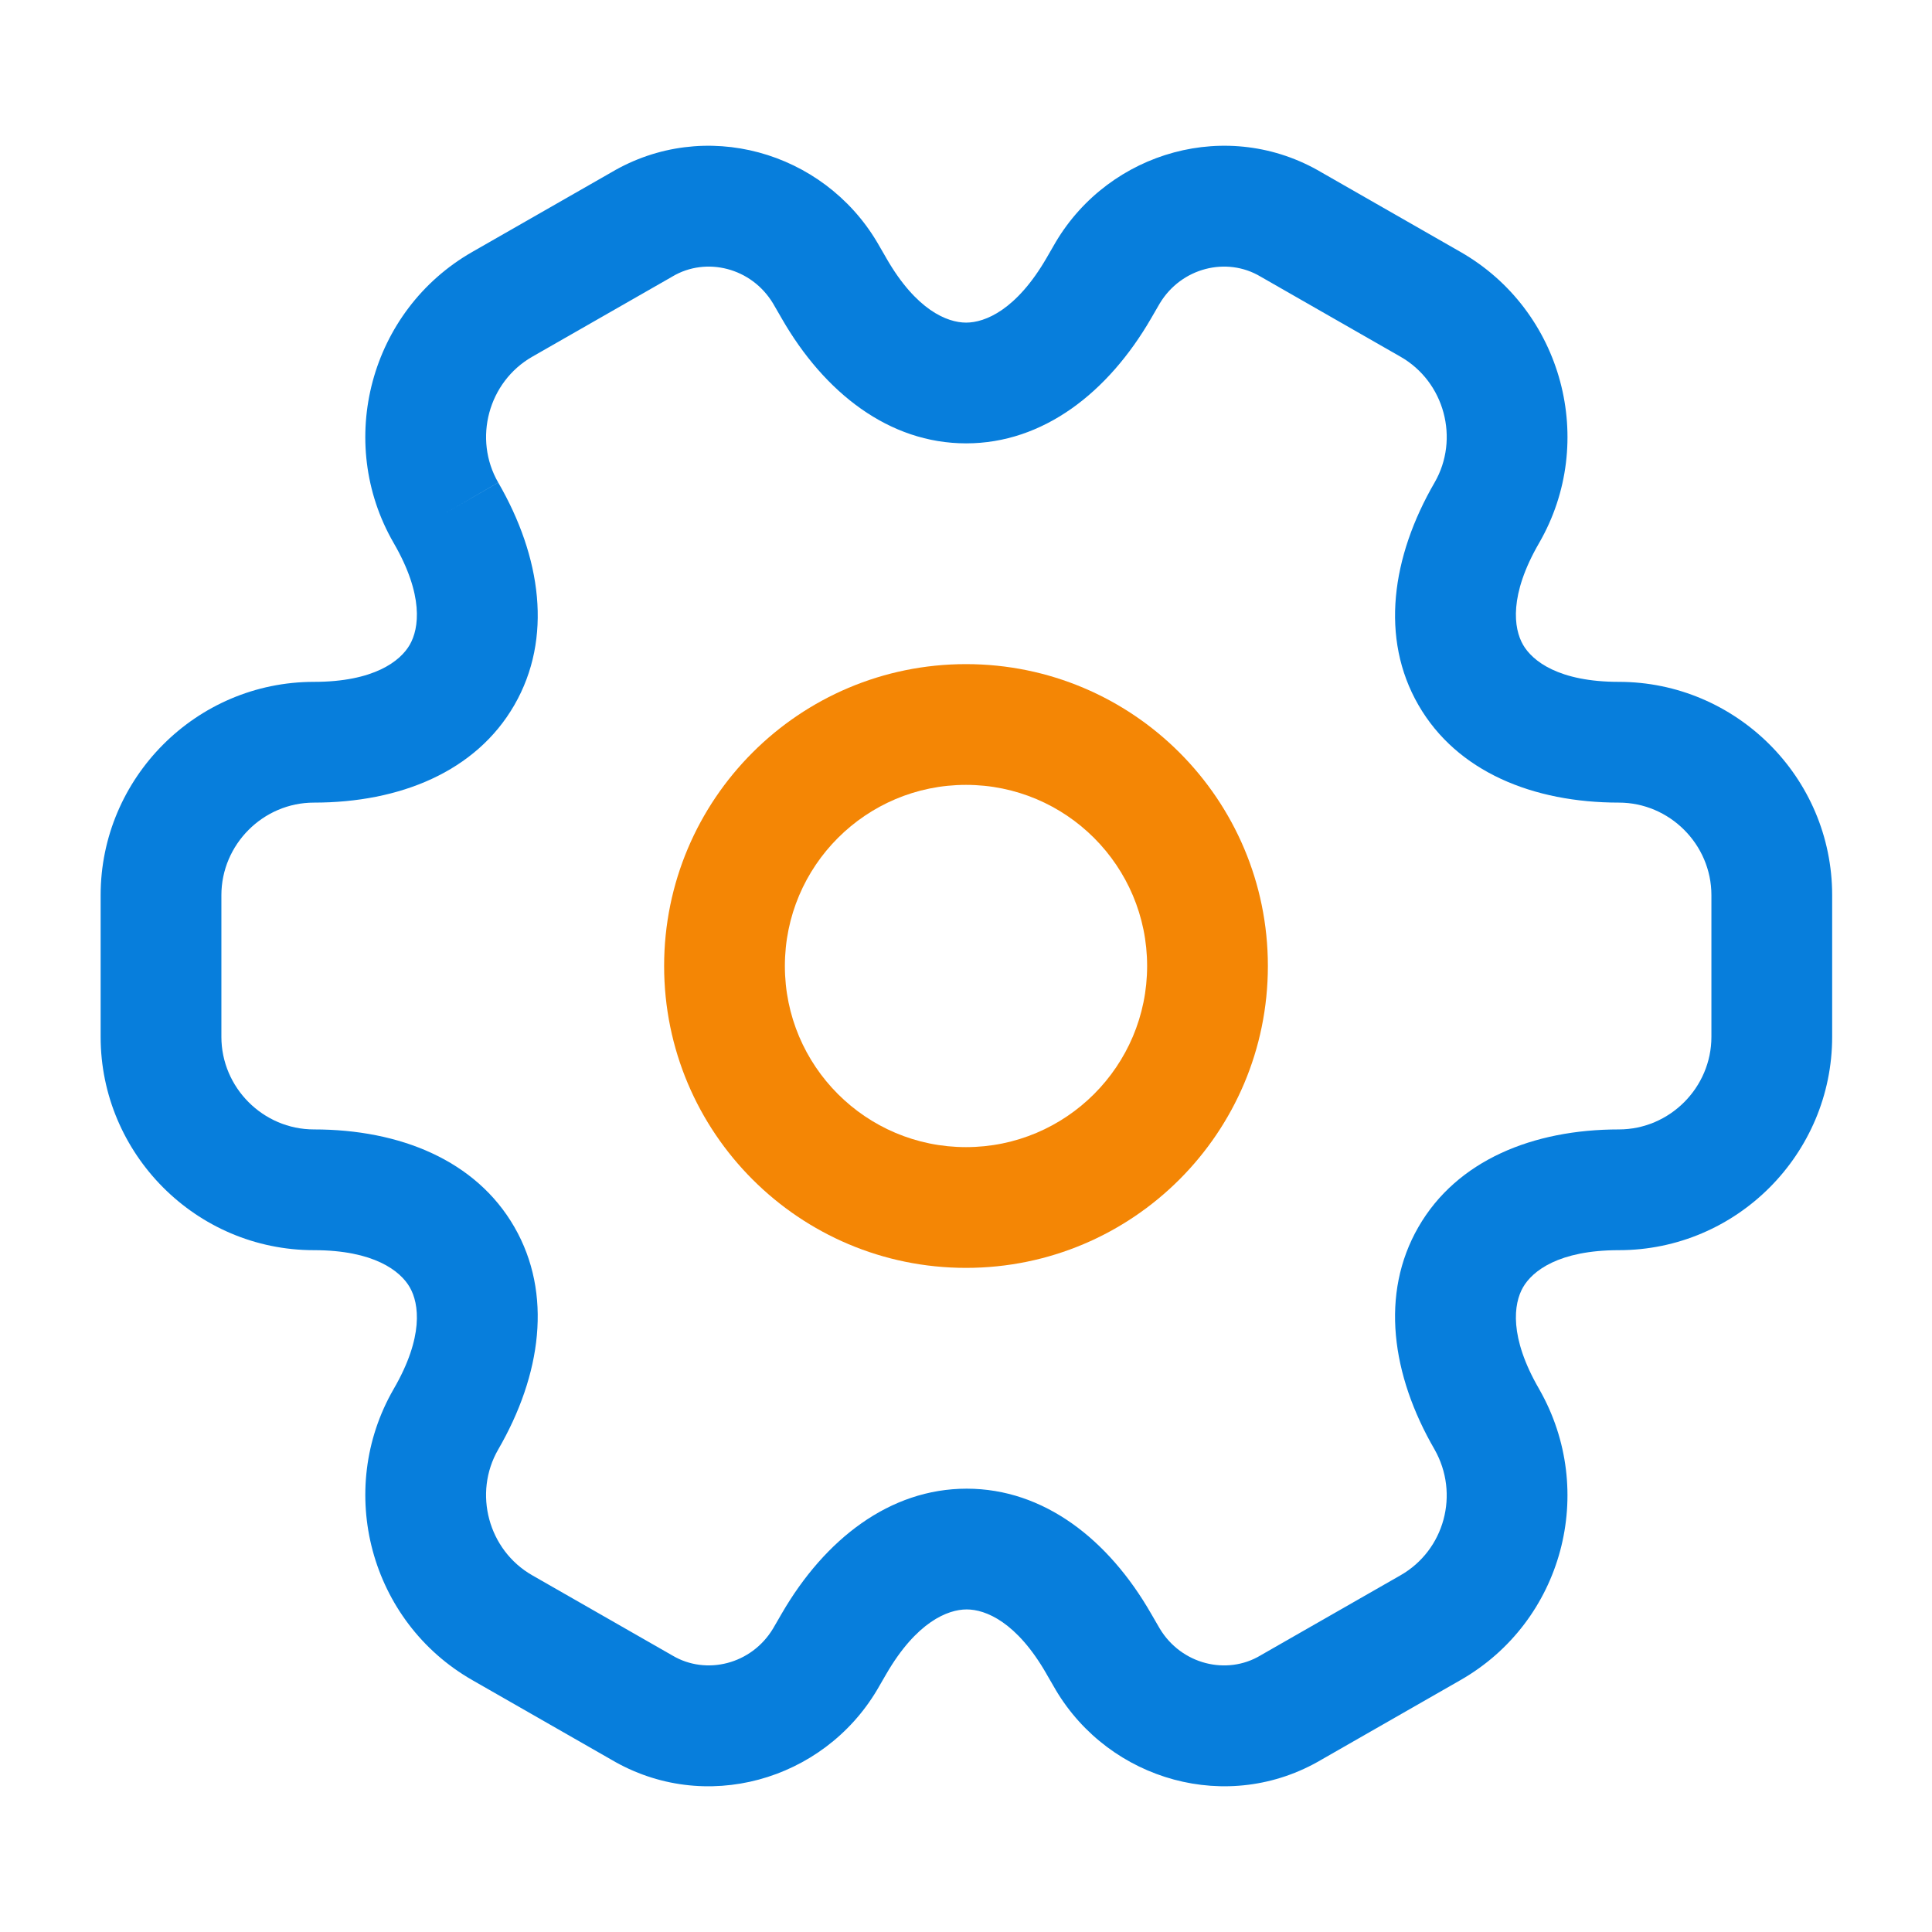<svg width="56" height="56" viewBox="0 0 56 56" fill="none" xmlns="http://www.w3.org/2000/svg">
<path fill-rule="evenodd" clip-rule="evenodd" d="M28 22.75C25.101 22.75 22.75 25.101 22.75 28C22.75 30.899 25.101 33.25 28 33.25C30.899 33.25 33.25 30.899 33.25 28C33.25 25.101 30.899 22.75 28 22.75ZM19.25 28C19.25 23.168 23.168 19.25 28 19.25C32.833 19.25 36.75 23.168 36.75 28C36.75 32.833 32.833 36.75 28 36.75C23.168 36.75 19.25 32.833 19.25 28Z" fill="#F48605"/>
<path fill-rule="evenodd" clip-rule="evenodd" d="M22.408 8.797C21.783 7.757 20.468 7.433 19.491 8.014L19.466 8.029L15.429 10.339C14.152 11.069 13.711 12.724 14.442 13.988L12.927 14.864L14.441 13.986C15.689 16.14 16.025 18.501 14.909 20.436C13.794 22.371 11.584 23.264 9.1 23.264C7.622 23.264 6.417 24.481 6.417 25.947V30.054C6.417 31.52 7.622 32.737 9.1 32.737C11.584 32.737 13.794 33.629 14.909 35.565C16.024 37.499 15.689 39.86 14.441 42.014C13.711 43.278 14.151 44.931 15.428 45.661L19.491 47.986C20.468 48.567 21.783 48.244 22.408 47.203L22.659 46.77C23.907 44.617 25.788 43.15 28.02 43.15C30.254 43.15 32.13 44.618 33.366 46.774C33.367 46.775 33.367 46.776 33.368 46.777L33.615 47.203C34.24 48.244 35.555 48.568 36.532 47.986L36.557 47.971L40.594 45.661C41.868 44.934 42.315 43.302 41.579 42.009C40.333 39.857 39.999 37.498 41.114 35.565C42.229 33.629 44.439 32.737 46.923 32.737C48.401 32.737 49.606 31.52 49.606 30.054V25.947C49.606 24.47 48.389 23.264 46.923 23.264C44.439 23.264 42.229 22.371 41.114 20.436C39.998 18.501 40.334 16.141 41.582 13.987C42.312 12.723 41.872 11.069 40.595 10.34L36.532 8.014C35.555 7.433 34.24 7.757 33.615 8.797L33.364 9.23C32.116 11.384 30.235 12.851 28.003 12.851C25.769 12.851 23.894 11.383 22.657 9.228C22.656 9.226 22.656 9.225 22.655 9.224L22.408 8.797ZM17.716 4.998C20.421 3.399 23.852 4.38 25.421 7.016L25.431 7.033L25.688 7.477L25.691 7.483C26.555 8.989 27.455 9.351 28.003 9.351C28.553 9.351 29.46 8.986 30.335 7.477C30.335 7.477 30.335 7.477 30.335 7.477L30.602 7.015C32.17 4.38 35.602 3.399 38.307 4.998L42.331 7.301C45.301 8.998 46.308 12.804 44.612 15.739L44.611 15.741C43.736 17.251 43.873 18.215 44.146 18.689C44.419 19.163 45.184 19.764 46.923 19.764C50.31 19.764 53.106 22.524 53.106 25.947V30.054C53.106 33.441 50.346 36.237 46.923 36.237C45.184 36.237 44.419 36.838 44.146 37.312C43.873 37.786 43.736 38.75 44.611 40.259L44.616 40.269C46.303 43.222 45.303 47.001 42.332 48.699C42.332 48.699 42.333 48.699 42.332 48.699L38.307 51.003C35.602 52.602 32.17 51.62 30.602 48.985L30.592 48.967L30.335 48.524L30.332 48.517C29.468 47.011 28.568 46.65 28.02 46.65C27.47 46.65 26.563 47.014 25.688 48.524C25.688 48.524 25.688 48.523 25.688 48.524L25.421 48.985C23.853 51.621 20.421 52.602 17.716 51.003L13.692 48.7C13.691 48.7 13.692 48.7 13.692 48.7C10.723 47.003 9.715 43.197 11.411 40.261L11.412 40.259C12.287 38.75 12.15 37.786 11.877 37.312C11.604 36.838 10.839 36.237 9.1 36.237C5.677 36.237 2.917 33.441 2.917 30.054V25.947C2.917 22.56 5.677 19.764 9.1 19.764C10.839 19.764 11.604 19.163 11.877 18.689C12.15 18.215 12.287 17.251 11.412 15.741L11.411 15.739C9.715 12.804 10.722 8.999 13.691 7.301L17.716 4.998Z" fill="#077EDC"/>
</svg>
